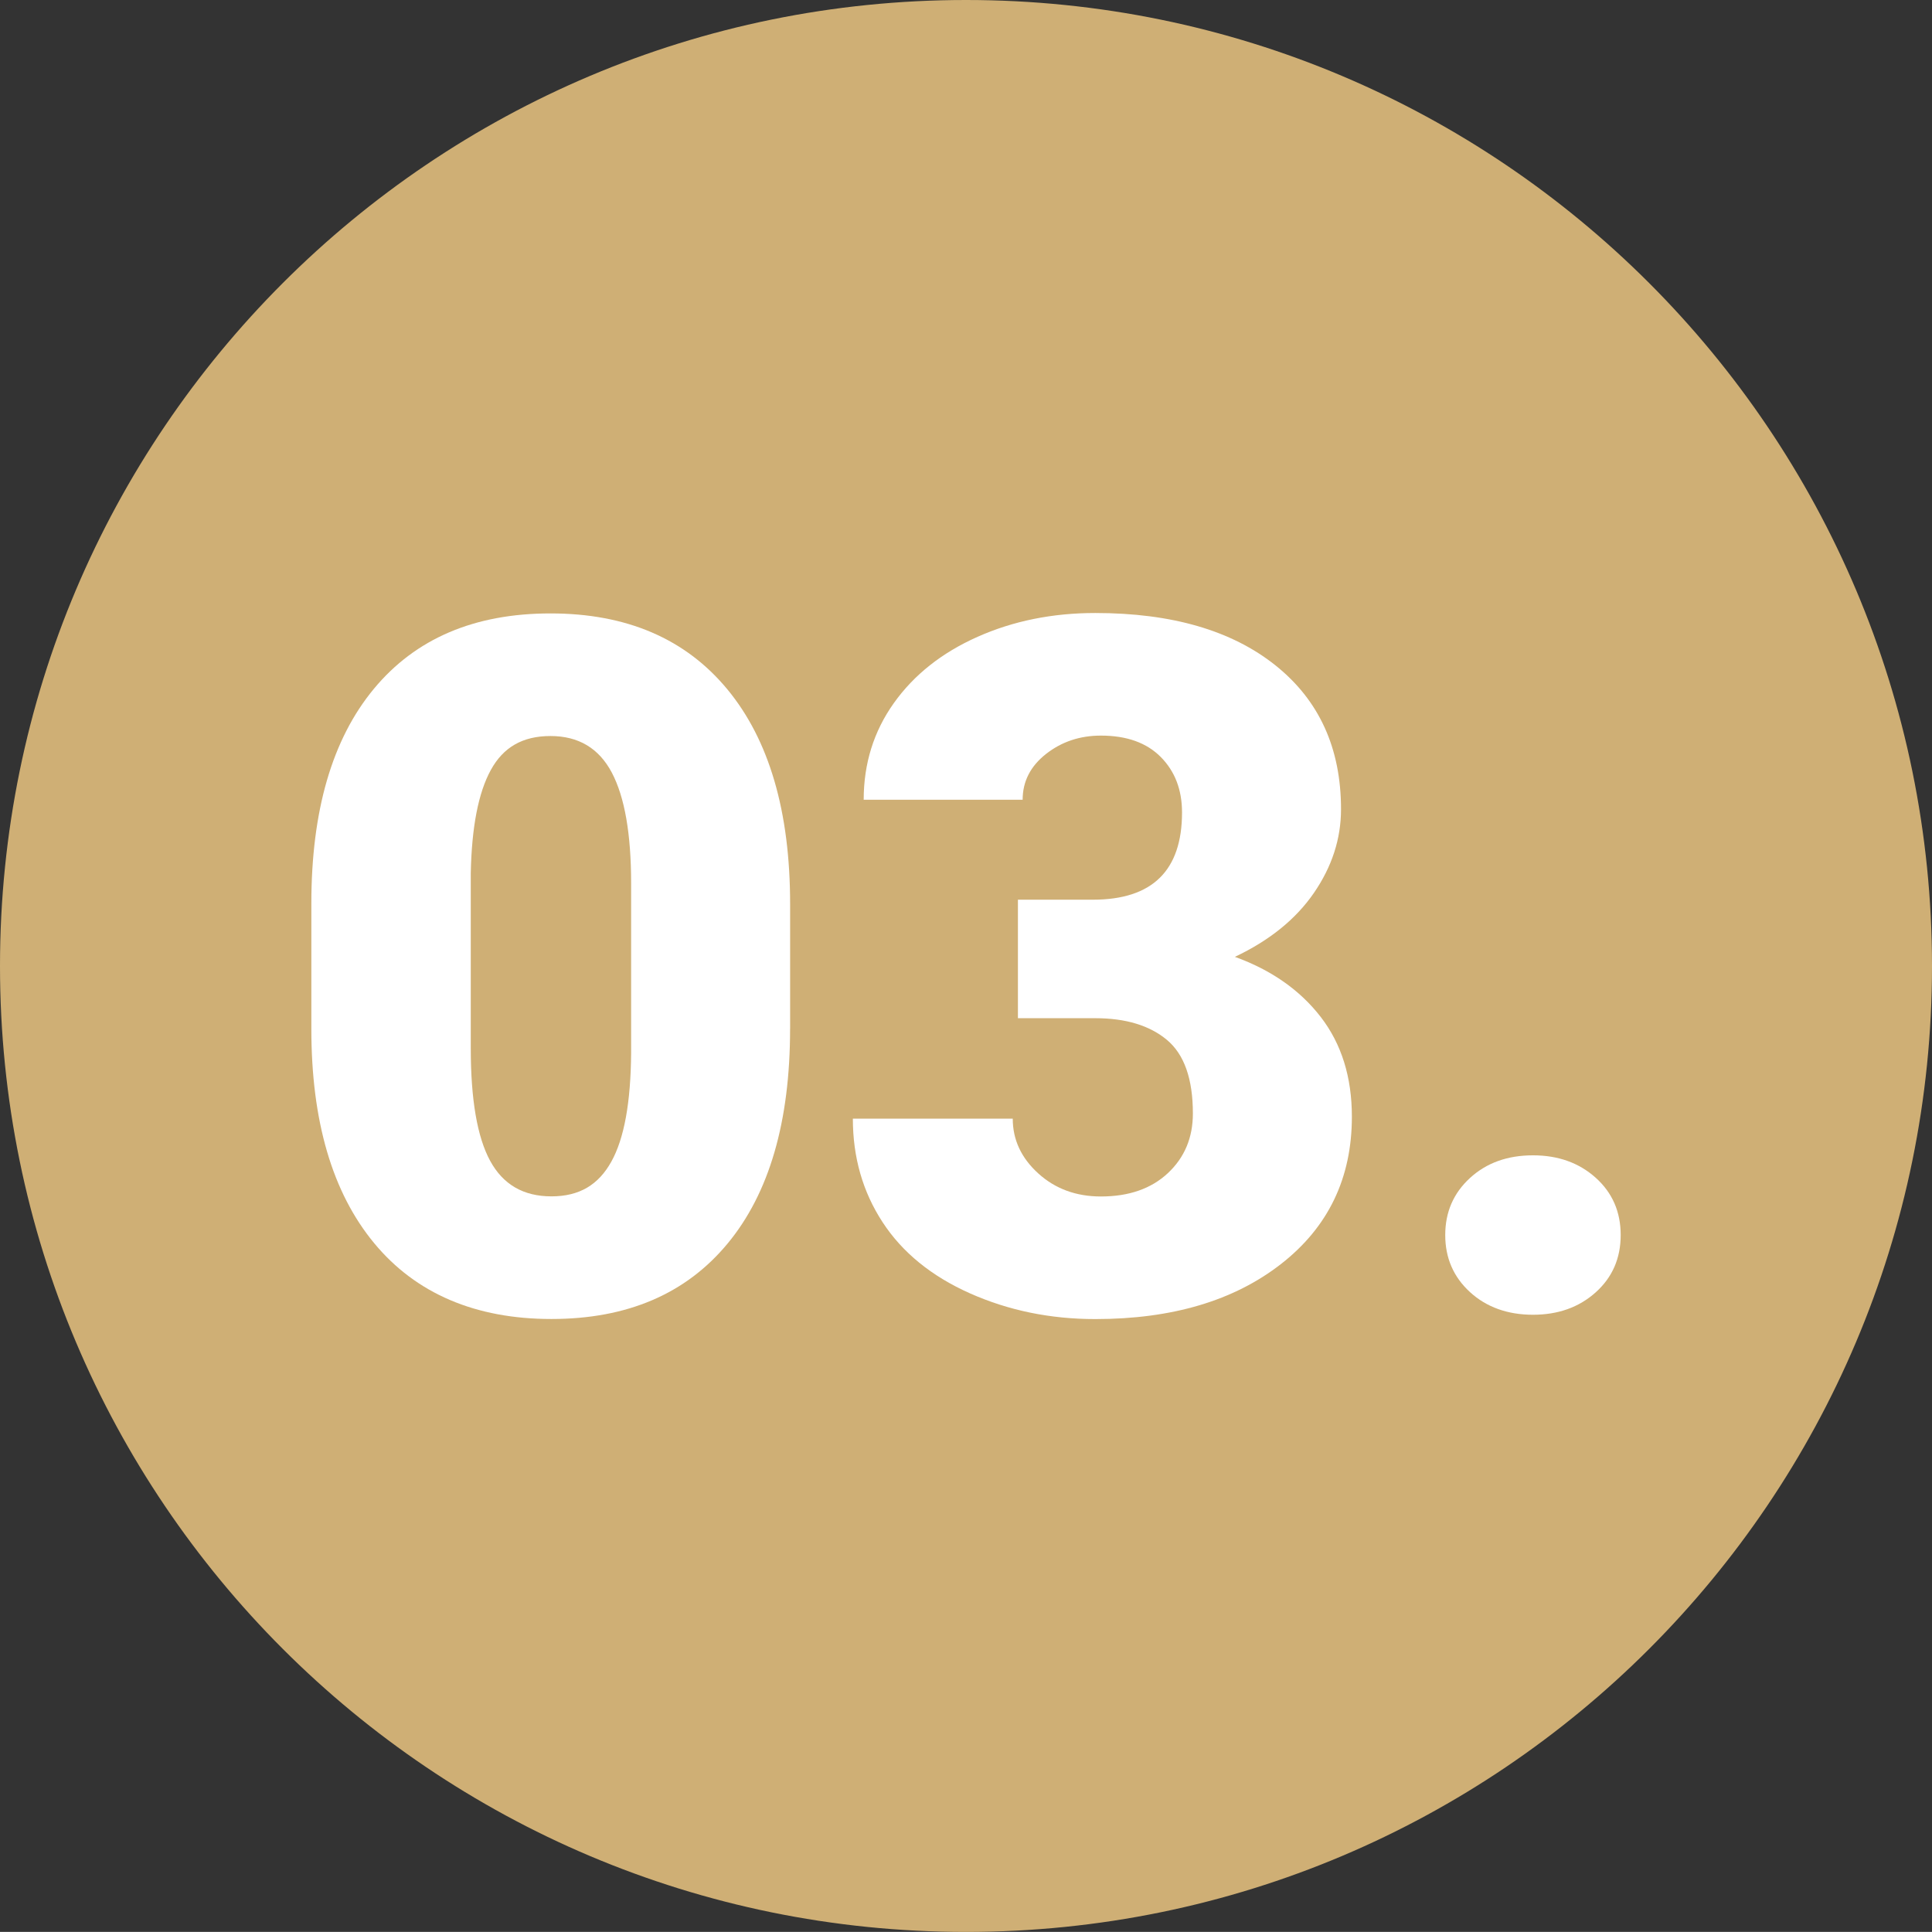 <svg xmlns="http://www.w3.org/2000/svg" xmlns:xlink="http://www.w3.org/1999/xlink" id="Ebene_1" data-name="Ebene 1" viewBox="0 0 500.02 500"><rect x="0" y="0" width="500.02" height="500" fill="#333333" stroke="none"/><defs><style>      .cls-1 {        fill: none;      }      .cls-2 {        fill: #fff;      }      .cls-3 {        fill: #cfaf75;      }      .cls-4 {        clip-path: url(#clippath);      }    </style><clipPath id="clippath"><rect class="cls-1" x="0" width="500" height="500"></rect></clipPath></defs><g class="cls-4"><path class="cls-3" d="M250.01,500c138.07,0,250.01-111.92,250.01-249.99S388.08,0,250.01,0,0,111.92,0,250.01s111.94,249.99,250.01,249.99"></path></g><g><path class="cls-2" d="M204.48,266.3c0,24.01-5.39,42.52-16.17,55.54-10.78,13.02-25.98,19.53-45.59,19.53s-35.08-6.55-45.9-19.65c-10.82-13.1-16.24-31.57-16.24-55.42v-32.47c0-24.01,5.39-42.52,16.17-55.54,10.78-13.02,26.02-19.53,45.72-19.53s34.95,6.55,45.78,19.65c10.82,13.1,16.24,31.62,16.24,55.54v32.35ZM163.34,228.58c0-12.78-1.67-22.32-5-28.63-3.34-6.31-8.63-9.46-15.87-9.46s-12.23,2.93-15.44,8.79c-3.22,5.86-4.94,14.73-5.19,26.61v45.41c0,13.27,1.67,22.97,5,29.11,3.34,6.15,8.62,9.22,15.87,9.22s12.17-2.99,15.5-8.97c3.34-5.98,5.04-15.36,5.13-28.14v-43.95Z"></path><path class="cls-2" d="M263.44,232.85h19.41c15.38,0,23.07-7.53,23.07-22.58,0-5.86-1.83-10.64-5.49-14.34-3.66-3.7-8.83-5.55-15.5-5.55-5.45,0-10.19,1.59-14.22,4.76s-6.04,7.12-6.04,11.84h-41.14c0-9.36,2.6-17.7,7.81-25.02,5.21-7.32,12.43-13.04,21.67-17.15,9.24-4.11,19.39-6.16,30.46-6.16,19.78,0,35.32,4.52,46.63,13.55,11.31,9.03,16.97,21.44,16.97,37.23,0,7.65-2.34,14.87-7.02,21.67-4.68,6.8-11.5,12.31-20.45,16.54,9.44,3.42,16.85,8.61,22.22,15.56,5.37,6.96,8.06,15.56,8.06,25.82,0,15.87-6.1,28.56-18.31,38.09s-28.24,14.28-48.1,14.28c-11.64,0-22.44-2.22-32.41-6.65-9.97-4.44-17.52-10.58-22.64-18.43-5.13-7.85-7.69-16.78-7.69-26.79h41.38c0,5.45,2.2,10.17,6.59,14.16,4.39,3.99,9.8,5.98,16.23,5.98,7.24,0,13.02-2.01,17.33-6.04,4.31-4.03,6.47-9.17,6.47-15.44,0-8.95-2.24-15.3-6.71-19.04-4.48-3.74-10.66-5.62-18.55-5.62h-20.02v-30.64Z"></path><path class="cls-2" d="M396.74,299.01c6.51,0,11.92,1.93,16.24,5.8,4.31,3.87,6.47,8.81,6.47,14.83s-2.16,10.97-6.47,14.83c-4.31,3.87-9.73,5.8-16.24,5.8s-12.02-1.95-16.29-5.86c-4.27-3.91-6.41-8.83-6.41-14.77s2.14-10.86,6.41-14.77c4.27-3.91,9.7-5.86,16.29-5.86Z"></path></g></svg>
